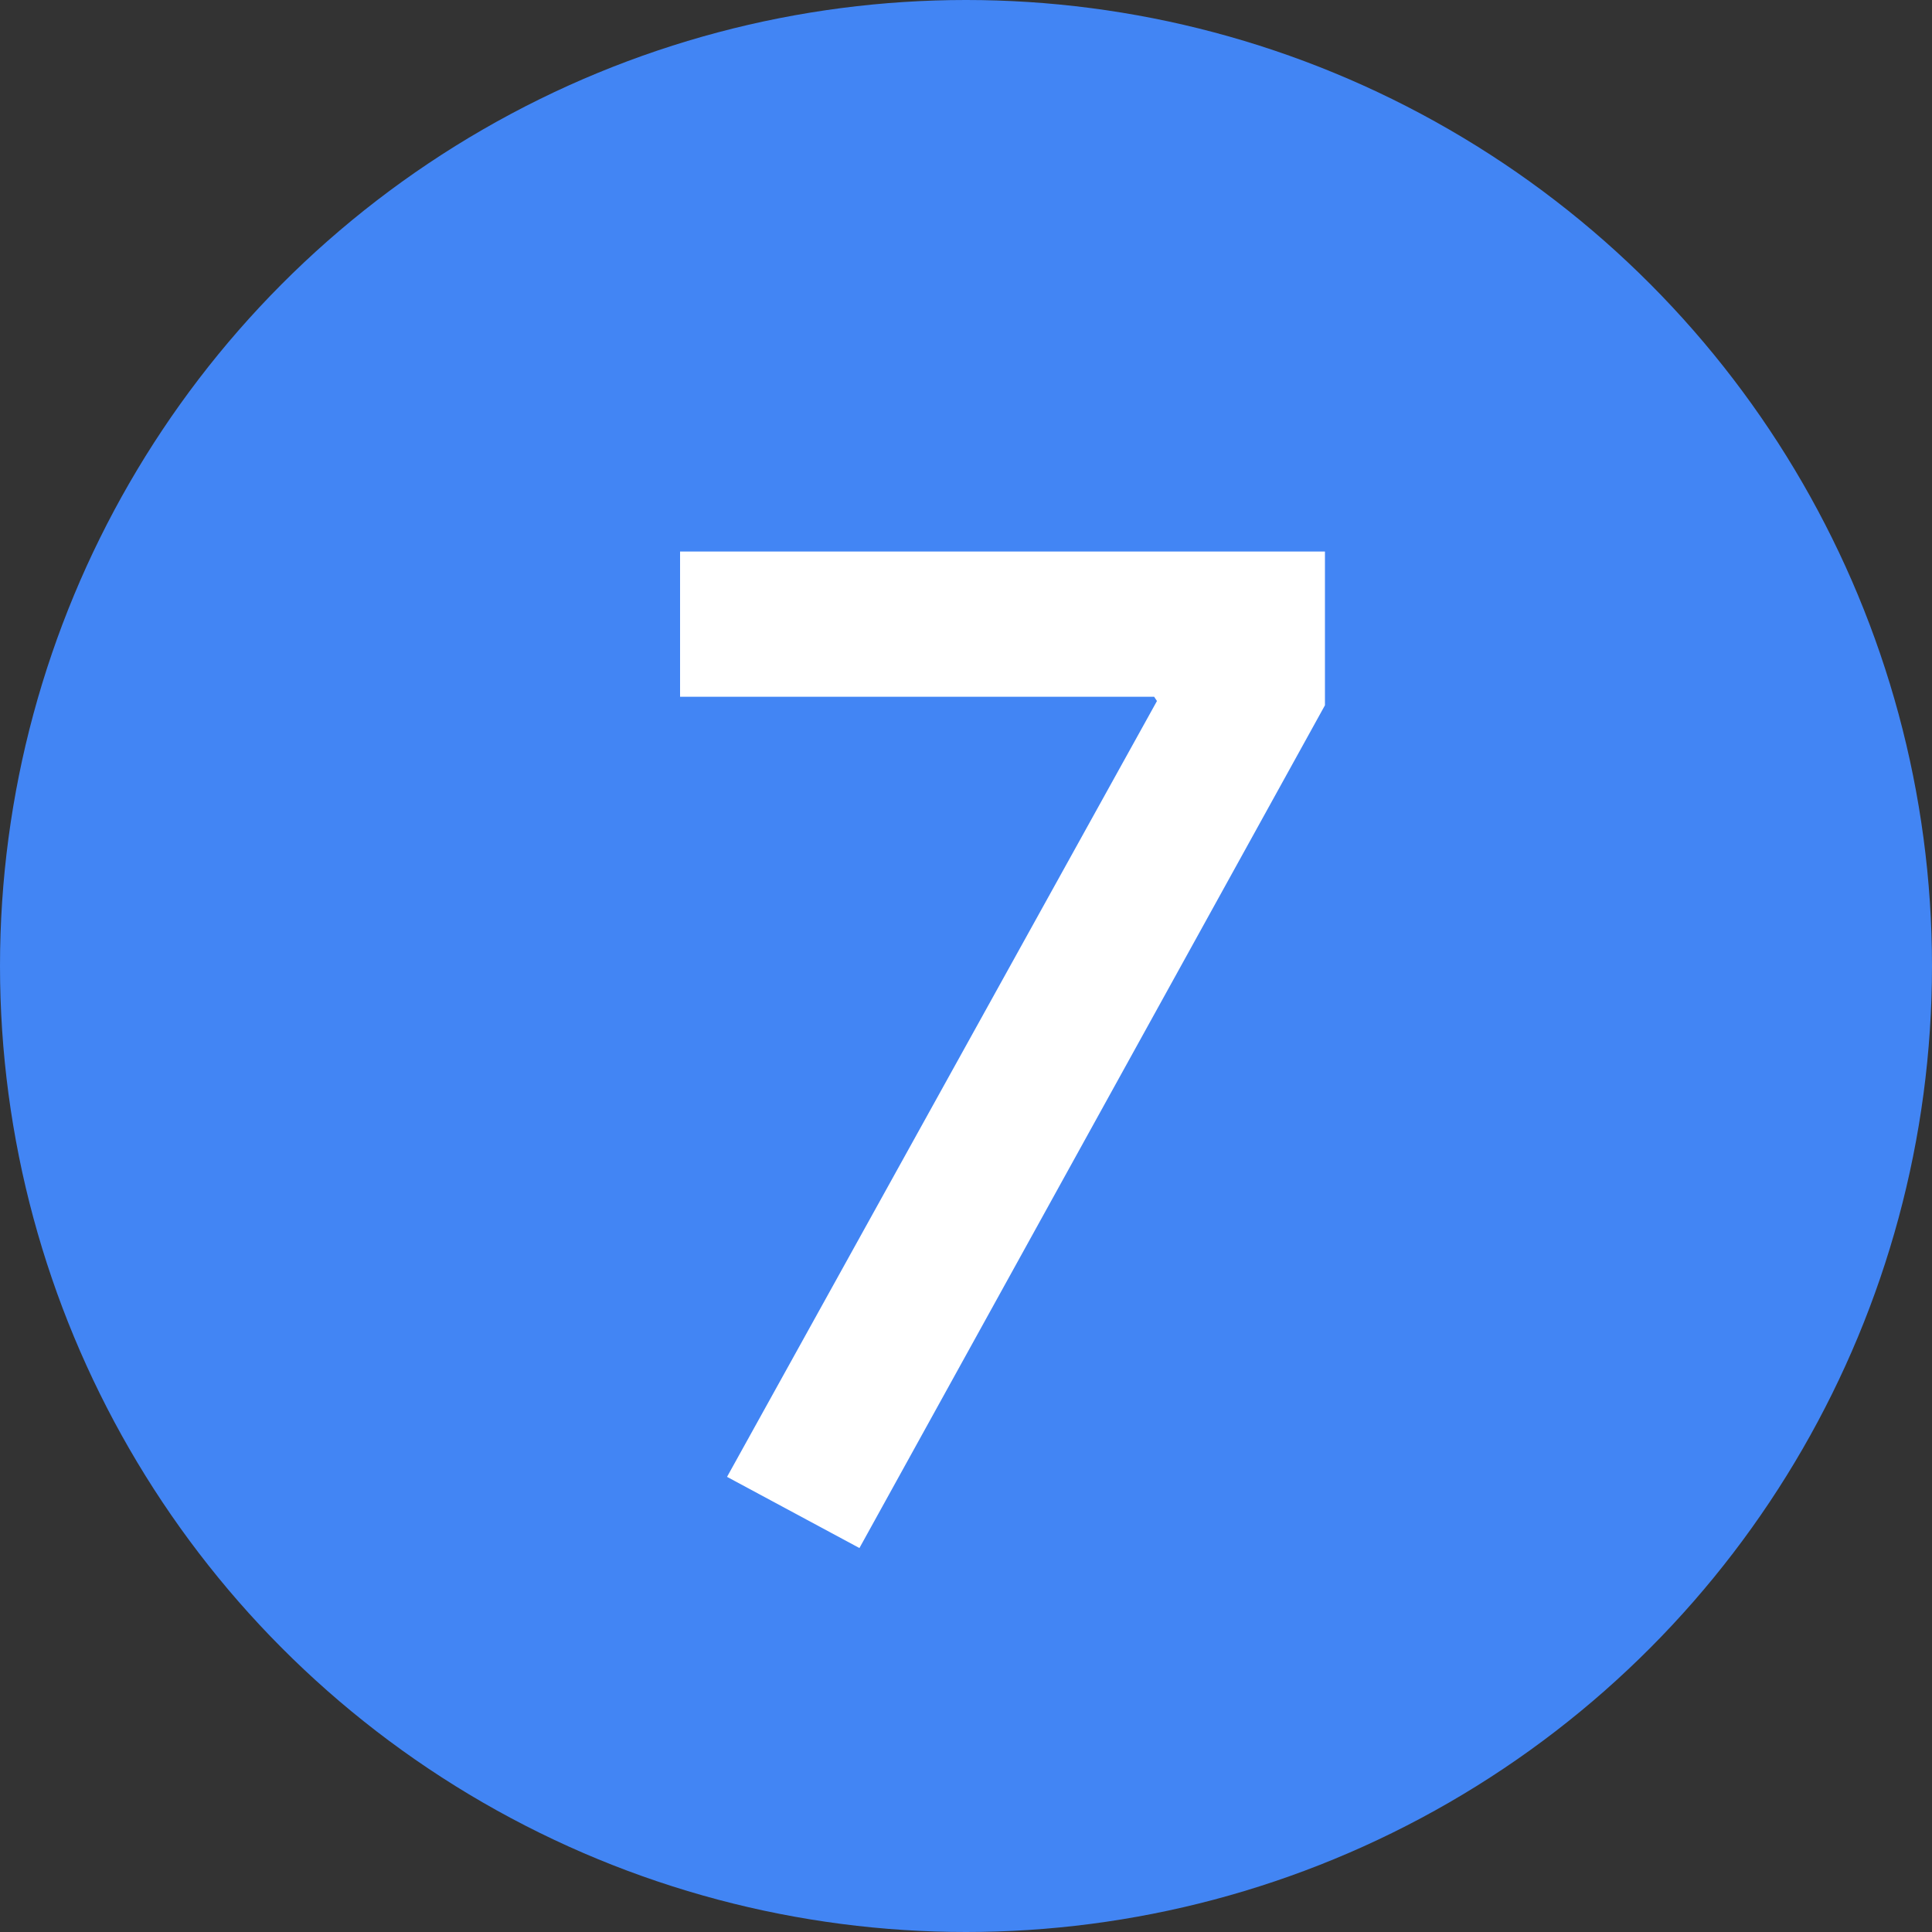 <?xml version="1.0" encoding="UTF-8"?>
<svg width="19px" height="19px" viewBox="0 0 19 19" version="1.1" xmlns="http://www.w3.org/2000/svg" xmlns:xlink="http://www.w3.org/1999/xlink" jetway-hooks="{}">
    <rect x="0" y="0" width="19" height="19" fill="#333333" stroke="none"/>
    <title>Numbers/7</title>
    <g jetway-hook-id="BCFD1C45-0D6A-4382-9BF7-7799ACF7087B" id="Numbers/7" stroke="none" stroke-width="1" fill="none" fill-rule="evenodd">
        <g jetway-hook-id="68DAAC80-F352-4AEF-9476-FEFE7DC1C185" id="7">
            <circle jetway-hook-id="507CB84F-B598-4C83-902D-A982F33B5843" id="Oval" fill="#4285F4" cx="9.5" cy="9.5" r="9.5"></circle>
            <polygon jetway-hook-id="2E8A1DC3-668C-443A-B8F8-AA4C4BDA6980" fill="#FFFFFF" fill-rule="nonzero" points="8.452 15.224 13.03 6.936 13.03 5.424 6.688 5.424 6.688 6.852 11.35 6.852 11.378 6.894 7.15 14.524"></polygon>
        </g>
    </g>
</svg>